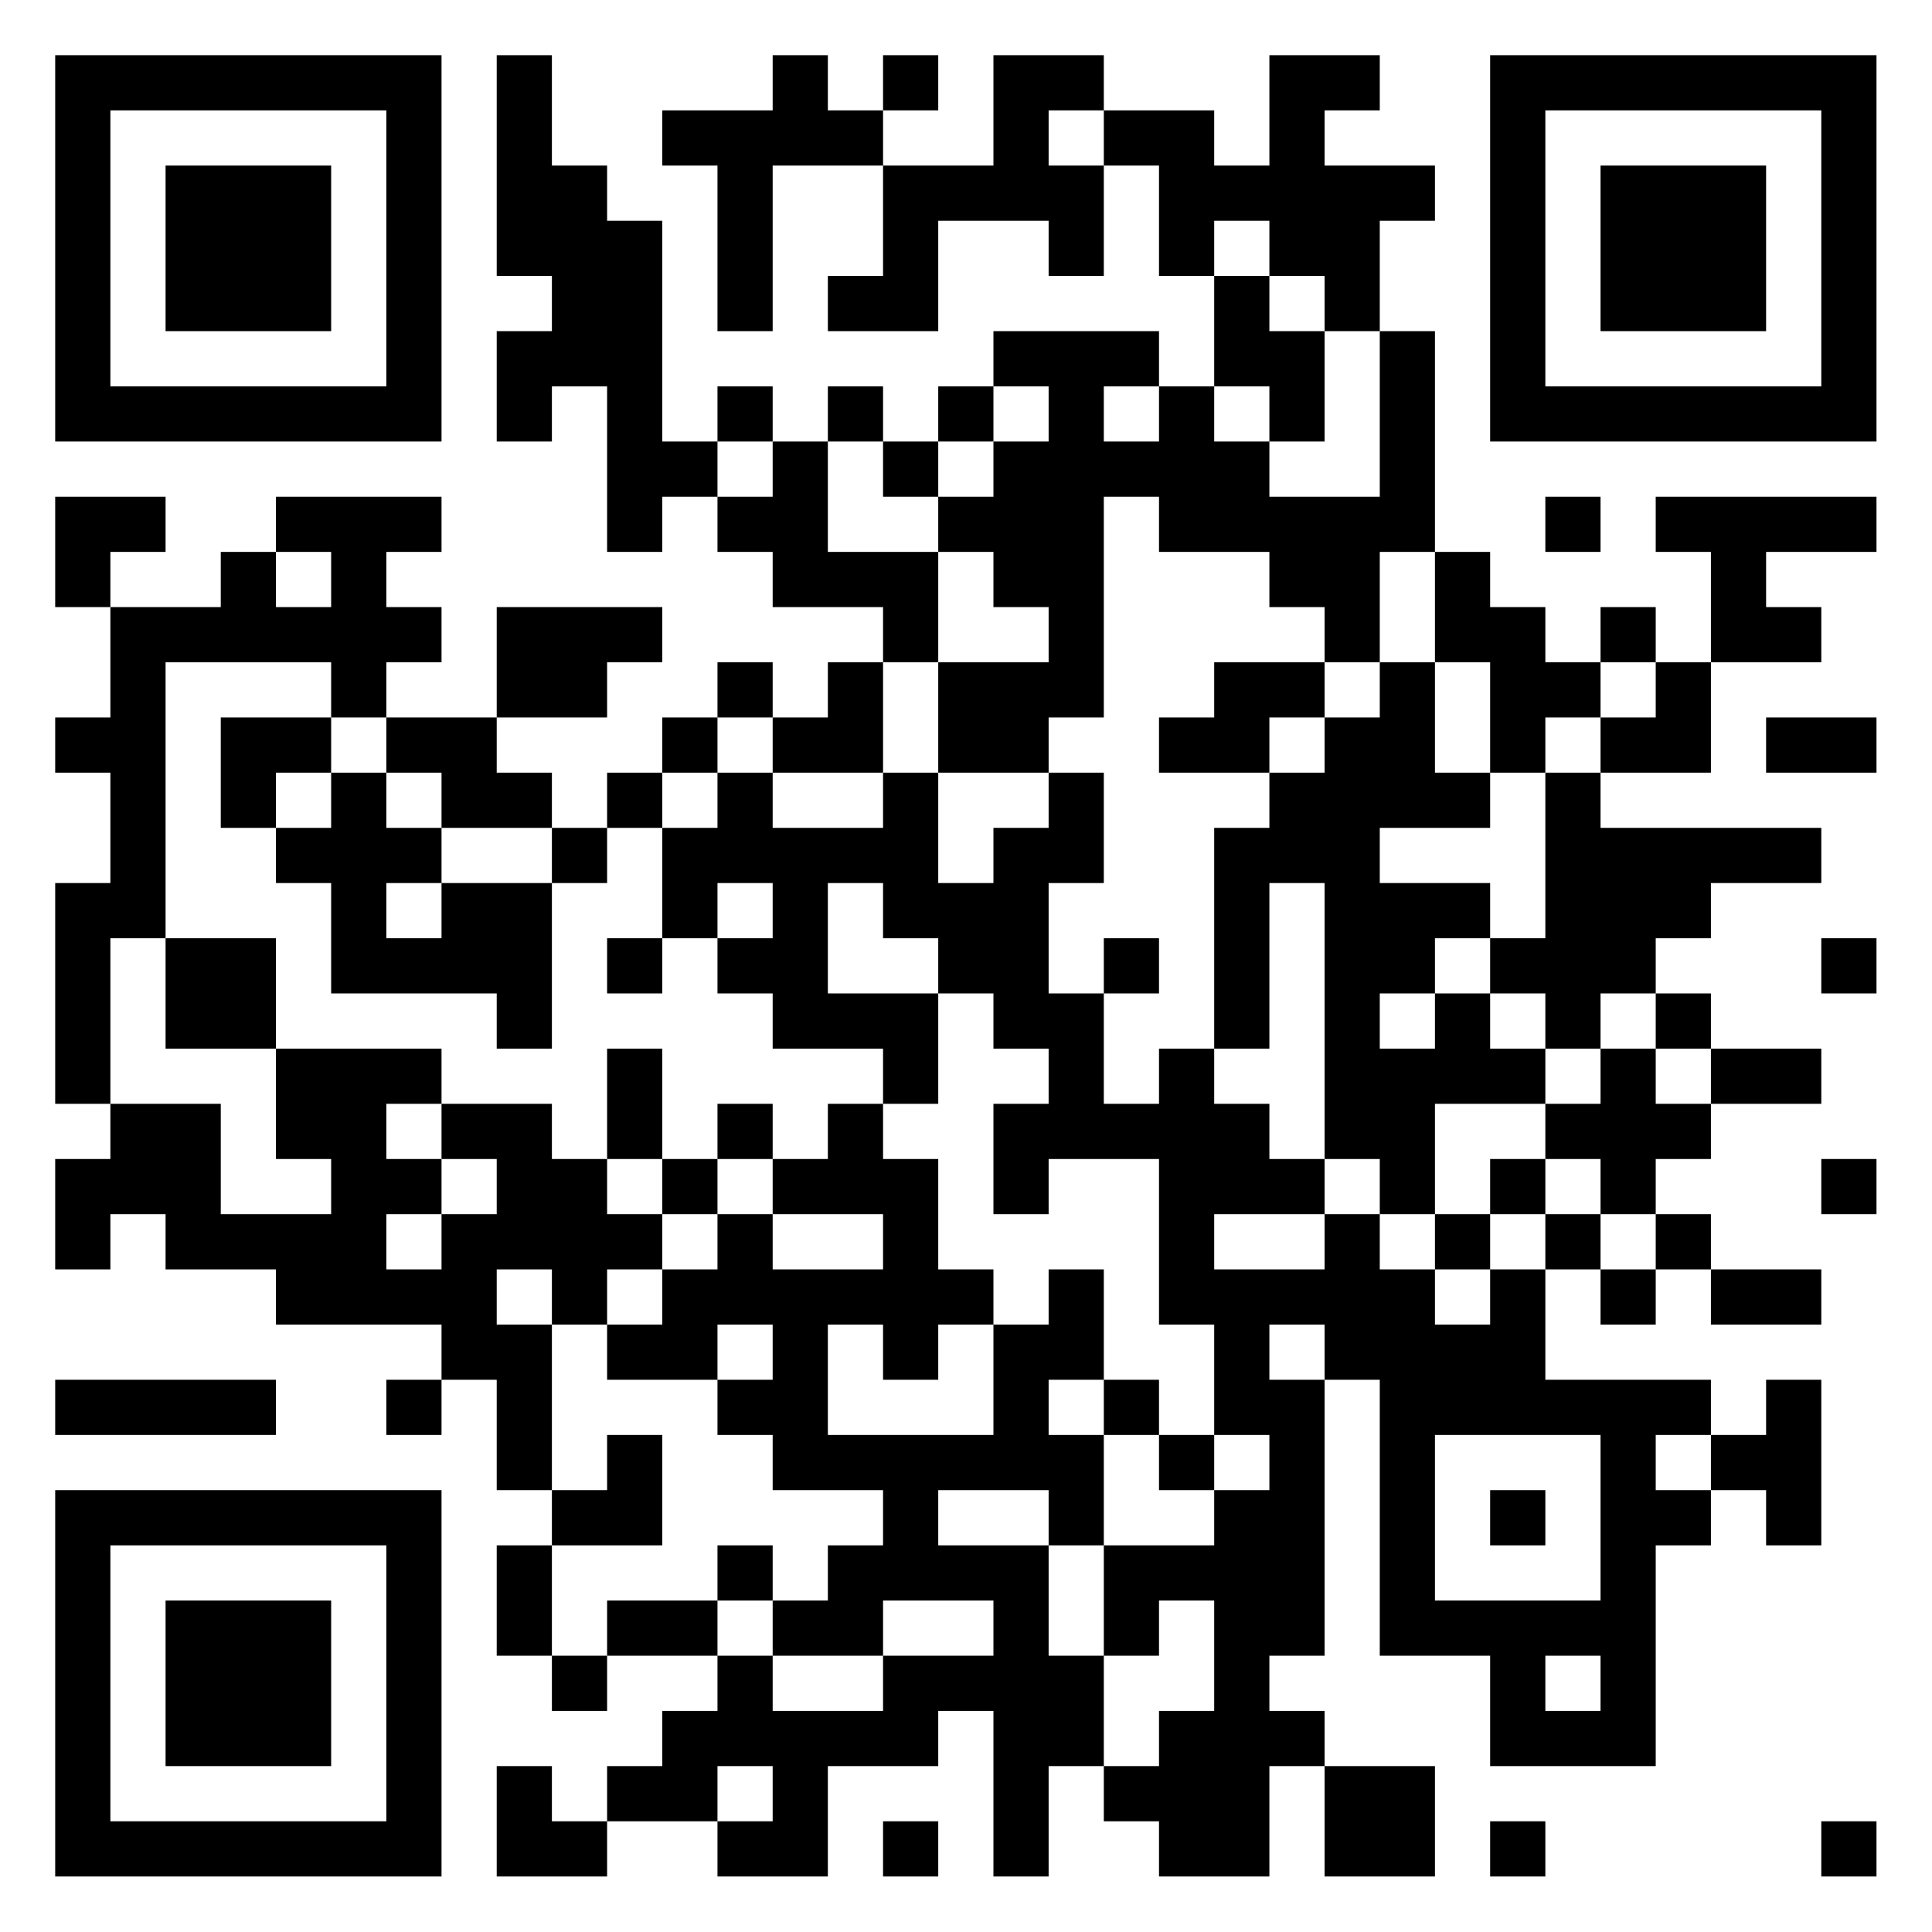 <?xml version="1.0" encoding="UTF-8"?>
<svg xmlns="http://www.w3.org/2000/svg" version="1.1" width="60" height="60" viewBox="0 0 60 60"><rect x="0" y="0" width="60" height="60" fill="#ffffff"/><g transform="scale(1.714)"><g transform="translate(1,1)"><path fill-rule="evenodd" d="M8 0L8 4L9 4L9 5L8 5L8 7L9 7L9 6L10 6L10 9L11 9L11 8L12 8L12 9L13 9L13 10L15 10L15 11L14 11L14 12L13 12L13 11L12 11L12 12L11 12L11 13L10 13L10 14L9 14L9 13L8 13L8 12L10 12L10 11L11 11L11 10L8 10L8 12L6 12L6 11L7 11L7 10L6 10L6 9L7 9L7 8L4 8L4 9L3 9L3 10L1 10L1 9L2 9L2 8L0 8L0 10L1 10L1 12L0 12L0 13L1 13L1 15L0 15L0 19L1 19L1 20L0 20L0 22L1 22L1 21L2 21L2 22L4 22L4 23L7 23L7 24L6 24L6 25L7 25L7 24L8 24L8 26L9 26L9 27L8 27L8 29L9 29L9 30L10 30L10 29L12 29L12 30L11 30L11 31L10 31L10 32L9 32L9 31L8 31L8 33L10 33L10 32L12 32L12 33L14 33L14 31L16 31L16 30L17 30L17 33L18 33L18 31L19 31L19 32L20 32L20 33L22 33L22 31L23 31L23 33L25 33L25 31L23 31L23 30L22 30L22 29L23 29L23 24L24 24L24 29L26 29L26 31L29 31L29 27L30 27L30 26L31 26L31 27L32 27L32 24L31 24L31 25L30 25L30 24L27 24L27 22L28 22L28 23L29 23L29 22L30 22L30 23L32 23L32 22L30 22L30 21L29 21L29 20L30 20L30 19L32 19L32 18L30 18L30 17L29 17L29 16L30 16L30 15L32 15L32 14L28 14L28 13L30 13L30 11L32 11L32 10L31 10L31 9L33 9L33 8L29 8L29 9L30 9L30 11L29 11L29 10L28 10L28 11L27 11L27 10L26 10L26 9L25 9L25 5L24 5L24 3L25 3L25 2L23 2L23 1L24 1L24 0L22 0L22 2L21 2L21 1L19 1L19 0L17 0L17 2L15 2L15 1L16 1L16 0L15 0L15 1L14 1L14 0L13 0L13 1L11 1L11 2L12 2L12 5L13 5L13 2L15 2L15 4L14 4L14 5L16 5L16 3L18 3L18 4L19 4L19 2L20 2L20 4L21 4L21 6L20 6L20 5L17 5L17 6L16 6L16 7L15 7L15 6L14 6L14 7L13 7L13 6L12 6L12 7L11 7L11 3L10 3L10 2L9 2L9 0ZM18 1L18 2L19 2L19 1ZM21 3L21 4L22 4L22 5L23 5L23 7L22 7L22 6L21 6L21 7L22 7L22 8L24 8L24 5L23 5L23 4L22 4L22 3ZM17 6L17 7L16 7L16 8L15 8L15 7L14 7L14 9L16 9L16 11L15 11L15 13L13 13L13 12L12 12L12 13L11 13L11 14L10 14L10 15L9 15L9 14L7 14L7 13L6 13L6 12L5 12L5 11L2 11L2 16L1 16L1 19L3 19L3 21L5 21L5 20L4 20L4 18L7 18L7 19L6 19L6 20L7 20L7 21L6 21L6 22L7 22L7 21L8 21L8 20L7 20L7 19L9 19L9 20L10 20L10 21L11 21L11 22L10 22L10 23L9 23L9 22L8 22L8 23L9 23L9 26L10 26L10 25L11 25L11 27L9 27L9 29L10 29L10 28L12 28L12 29L13 29L13 30L15 30L15 29L17 29L17 28L15 28L15 29L13 29L13 28L14 28L14 27L15 27L15 26L13 26L13 25L12 25L12 24L13 24L13 23L12 23L12 24L10 24L10 23L11 23L11 22L12 22L12 21L13 21L13 22L15 22L15 21L13 21L13 20L14 20L14 19L15 19L15 20L16 20L16 22L17 22L17 23L16 23L16 24L15 24L15 23L14 23L14 25L17 25L17 23L18 23L18 22L19 22L19 24L18 24L18 25L19 25L19 27L18 27L18 26L16 26L16 27L18 27L18 29L19 29L19 31L20 31L20 30L21 30L21 28L20 28L20 29L19 29L19 27L21 27L21 26L22 26L22 25L21 25L21 23L20 23L20 20L18 20L18 21L17 21L17 19L18 19L18 18L17 18L17 17L16 17L16 16L15 16L15 15L14 15L14 17L16 17L16 19L15 19L15 18L13 18L13 17L12 17L12 16L13 16L13 15L12 15L12 16L11 16L11 14L12 14L12 13L13 13L13 14L15 14L15 13L16 13L16 15L17 15L17 14L18 14L18 13L19 13L19 15L18 15L18 17L19 17L19 19L20 19L20 18L21 18L21 19L22 19L22 20L23 20L23 21L21 21L21 22L23 22L23 21L24 21L24 22L25 22L25 23L26 23L26 22L27 22L27 21L28 21L28 22L29 22L29 21L28 21L28 20L27 20L27 19L28 19L28 18L29 18L29 19L30 19L30 18L29 18L29 17L28 17L28 18L27 18L27 17L26 17L26 16L27 16L27 13L28 13L28 12L29 12L29 11L28 11L28 12L27 12L27 13L26 13L26 11L25 11L25 9L24 9L24 11L23 11L23 10L22 10L22 9L20 9L20 8L19 8L19 12L18 12L18 13L16 13L16 11L18 11L18 10L17 10L17 9L16 9L16 8L17 8L17 7L18 7L18 6ZM19 6L19 7L20 7L20 6ZM12 7L12 8L13 8L13 7ZM27 8L27 9L28 9L28 8ZM4 9L4 10L5 10L5 9ZM21 11L21 12L20 12L20 13L22 13L22 14L21 14L21 18L22 18L22 15L23 15L23 20L24 20L24 21L25 21L25 22L26 22L26 21L27 21L27 20L26 20L26 21L25 21L25 19L27 19L27 18L26 18L26 17L25 17L25 16L26 16L26 15L24 15L24 14L26 14L26 13L25 13L25 11L24 11L24 12L23 12L23 11ZM3 12L3 14L4 14L4 15L5 15L5 17L8 17L8 18L9 18L9 15L7 15L7 14L6 14L6 13L5 13L5 12ZM22 12L22 13L23 13L23 12ZM31 12L31 13L33 13L33 12ZM4 13L4 14L5 14L5 13ZM6 15L6 16L7 16L7 15ZM2 16L2 18L4 18L4 16ZM10 16L10 17L11 17L11 16ZM19 16L19 17L20 17L20 16ZM32 16L32 17L33 17L33 16ZM24 17L24 18L25 18L25 17ZM10 18L10 20L11 20L11 21L12 21L12 20L13 20L13 19L12 19L12 20L11 20L11 18ZM32 20L32 21L33 21L33 20ZM22 23L22 24L23 24L23 23ZM0 24L0 25L4 25L4 24ZM19 24L19 25L20 25L20 26L21 26L21 25L20 25L20 24ZM25 25L25 28L28 28L28 25ZM29 25L29 26L30 26L30 25ZM26 26L26 27L27 27L27 26ZM12 27L12 28L13 28L13 27ZM27 29L27 30L28 30L28 29ZM12 31L12 32L13 32L13 31ZM15 32L15 33L16 33L16 32ZM26 32L26 33L27 33L27 32ZM32 32L32 33L33 33L33 32ZM0 0L0 7L7 7L7 0ZM1 1L1 6L6 6L6 1ZM2 2L2 5L5 5L5 2ZM26 0L26 7L33 7L33 0ZM27 1L27 6L32 6L32 1ZM28 2L28 5L31 5L31 2ZM0 26L0 33L7 33L7 26ZM1 27L1 32L6 32L6 27ZM2 28L2 31L5 31L5 28Z" fill="#000000"/></g></g></svg>
